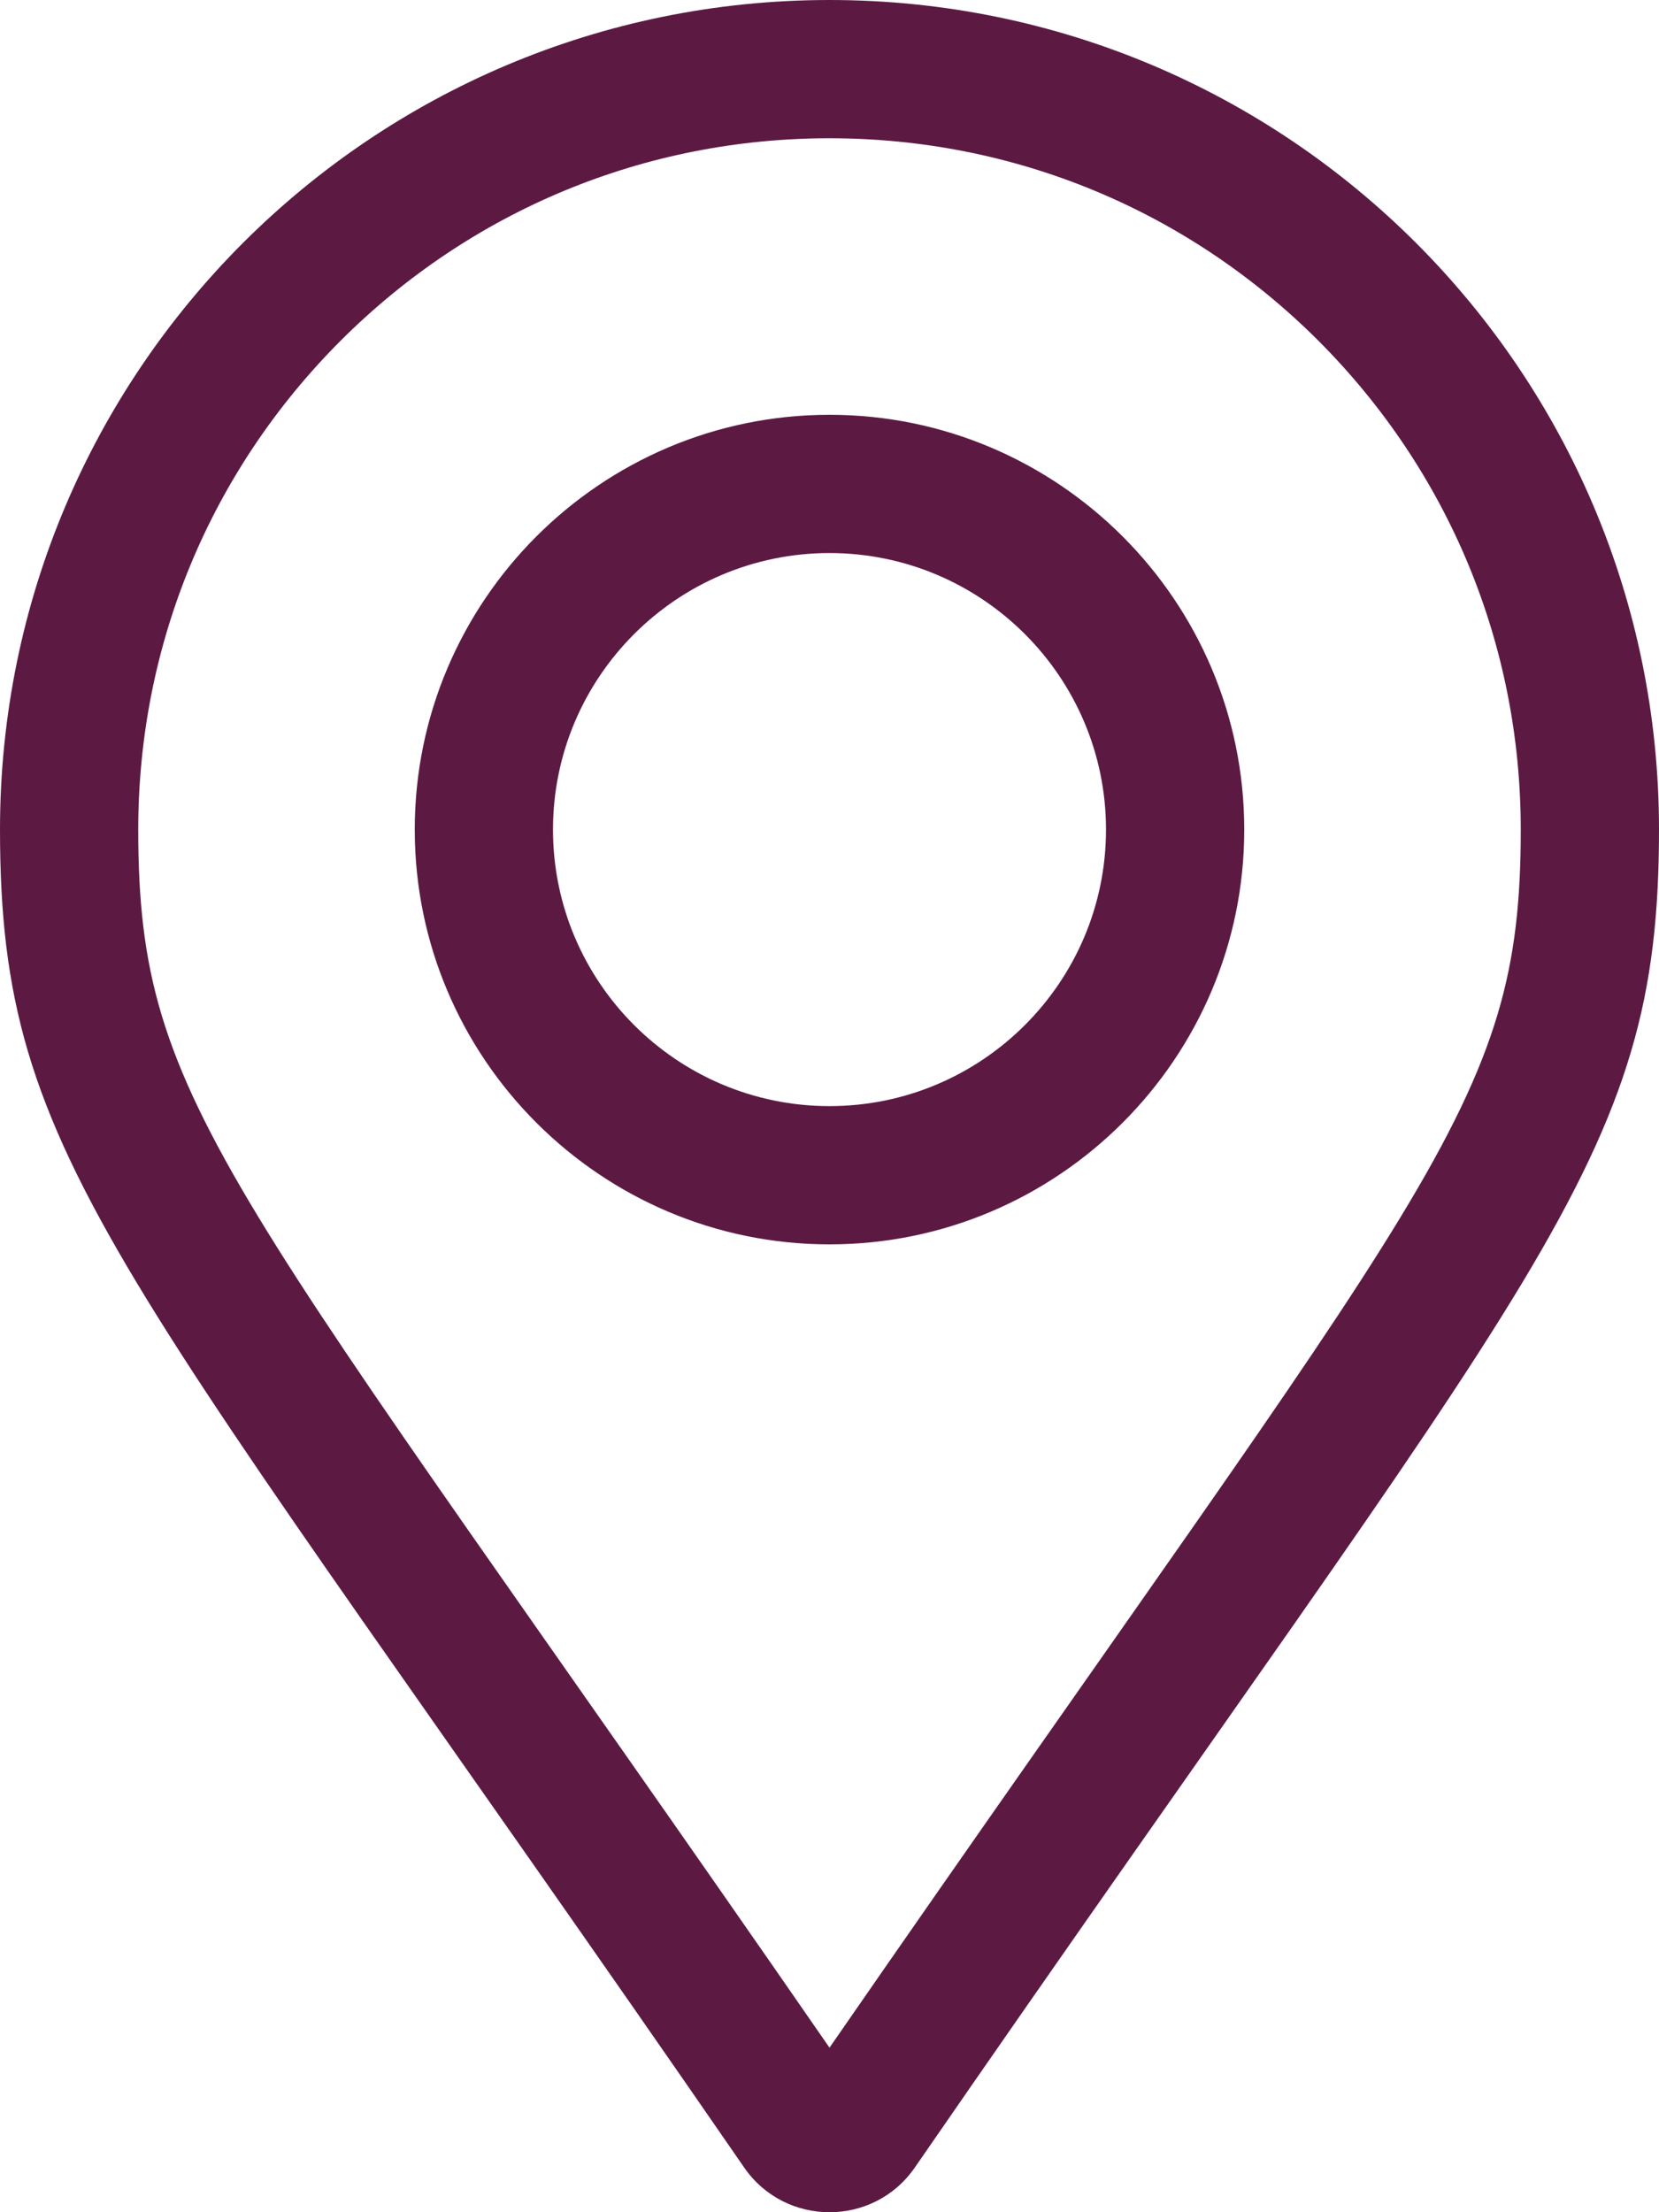 <?xml version="1.0" encoding="UTF-8"?>
<svg width="12px" height="16px" viewBox="0 0 12 16" version="1.1" xmlns="http://www.w3.org/2000/svg" xmlns:xlink="http://www.w3.org/1999/xlink">
    <!-- Generator: Sketch 52.6 (67491) - http://www.bohemiancoding.com/sketch -->
    <title>Shape</title>
    <desc>Created with Sketch.</desc>
    <g id="Page-1" stroke="none" stroke-width="1" fill="none" fill-rule="evenodd">
        <g id="SINGLE-POST" transform="translate(-735, -9273)" fill="#5C1A43" fill-rule="nonzero">
            <g id="Group-8" transform="translate(735, 9269)">
                <path d="M6,7 C4.346,7 3,8.346 3,10 C3,11.654 4.346,13 6,13 C7.654,13 9,11.654 9,10 C9,8.346 7.654,7 6,7 Z M6,12 C4.897,12 4,11.103 4,10 C4,8.897 4.897,8 6,8 C7.103,8 8,8.897 8,10 C8,11.103 7.103,12 6,12 Z M6,4 C2.686,4 0,6.686 0,10 C0,12.419 0.843,13.095 5.383,19.677 C5.681,20.108 6.319,20.108 6.617,19.677 C11.157,13.095 12,12.419 12,10 C12,6.686 9.314,4 6,4 Z M6,18.81 C1.647,12.515 1,12.015 1,10 C1,8.664 1.52,7.409 2.464,6.464 C3.409,5.52 4.664,5 6,5 C7.336,5 8.591,5.52 9.536,6.464 C10.48,7.409 11,8.664 11,10 C11,12.015 10.353,12.515 6,18.81 Z" id="Shape"></path>
            </g>
        </g>
    </g>
</svg>
